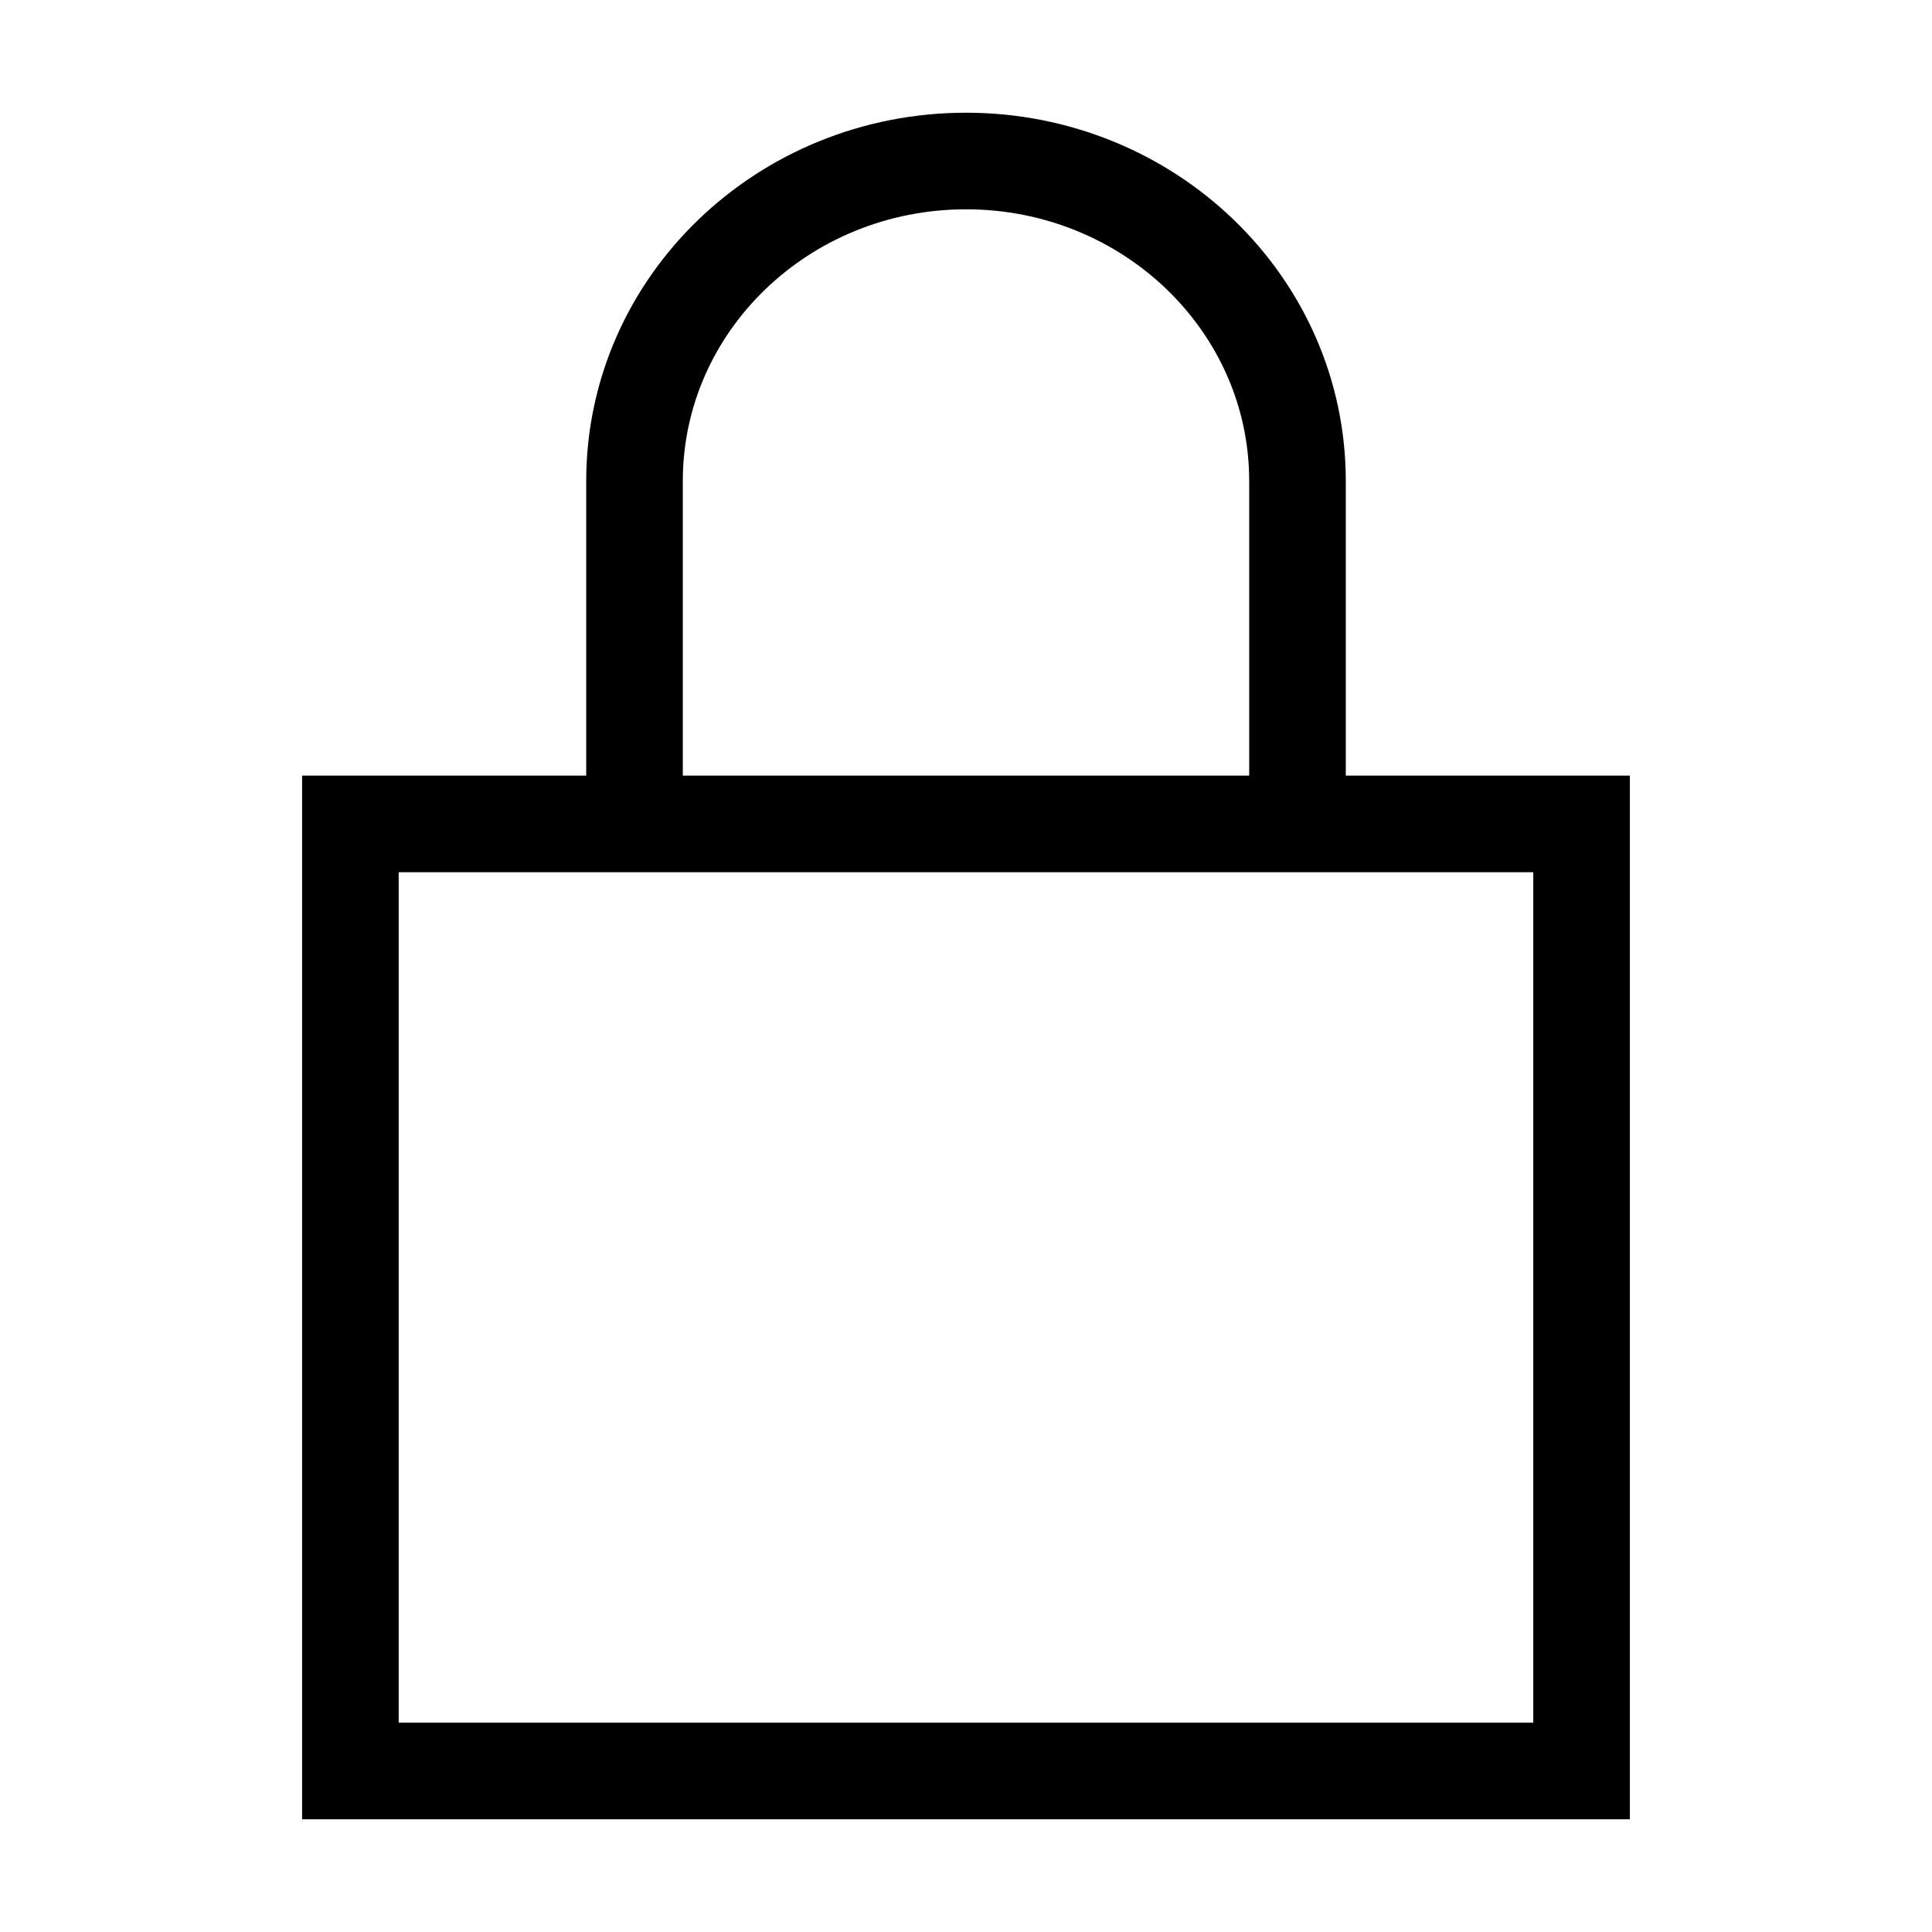 <?xml version="1.0" encoding="UTF-8"?><svg id="uuid-8349d96a-9c2f-46fe-8c7e-b5e7fce43cfb" xmlns="http://www.w3.org/2000/svg" viewBox="0 0 50 50"><rect x="9.068" y="21.323" width="31.863" height="24.51" fill="none" stroke="#000" stroke-miterlimit="10" stroke-width="2.5"/><path d="m16.421,20.098v-7.647c0-4.583,3.848-8.284,8.579-8.284s8.579,3.701,8.579,8.284v7.647" fill="none" stroke="#000" stroke-miterlimit="10" stroke-width="2.5"/></svg>